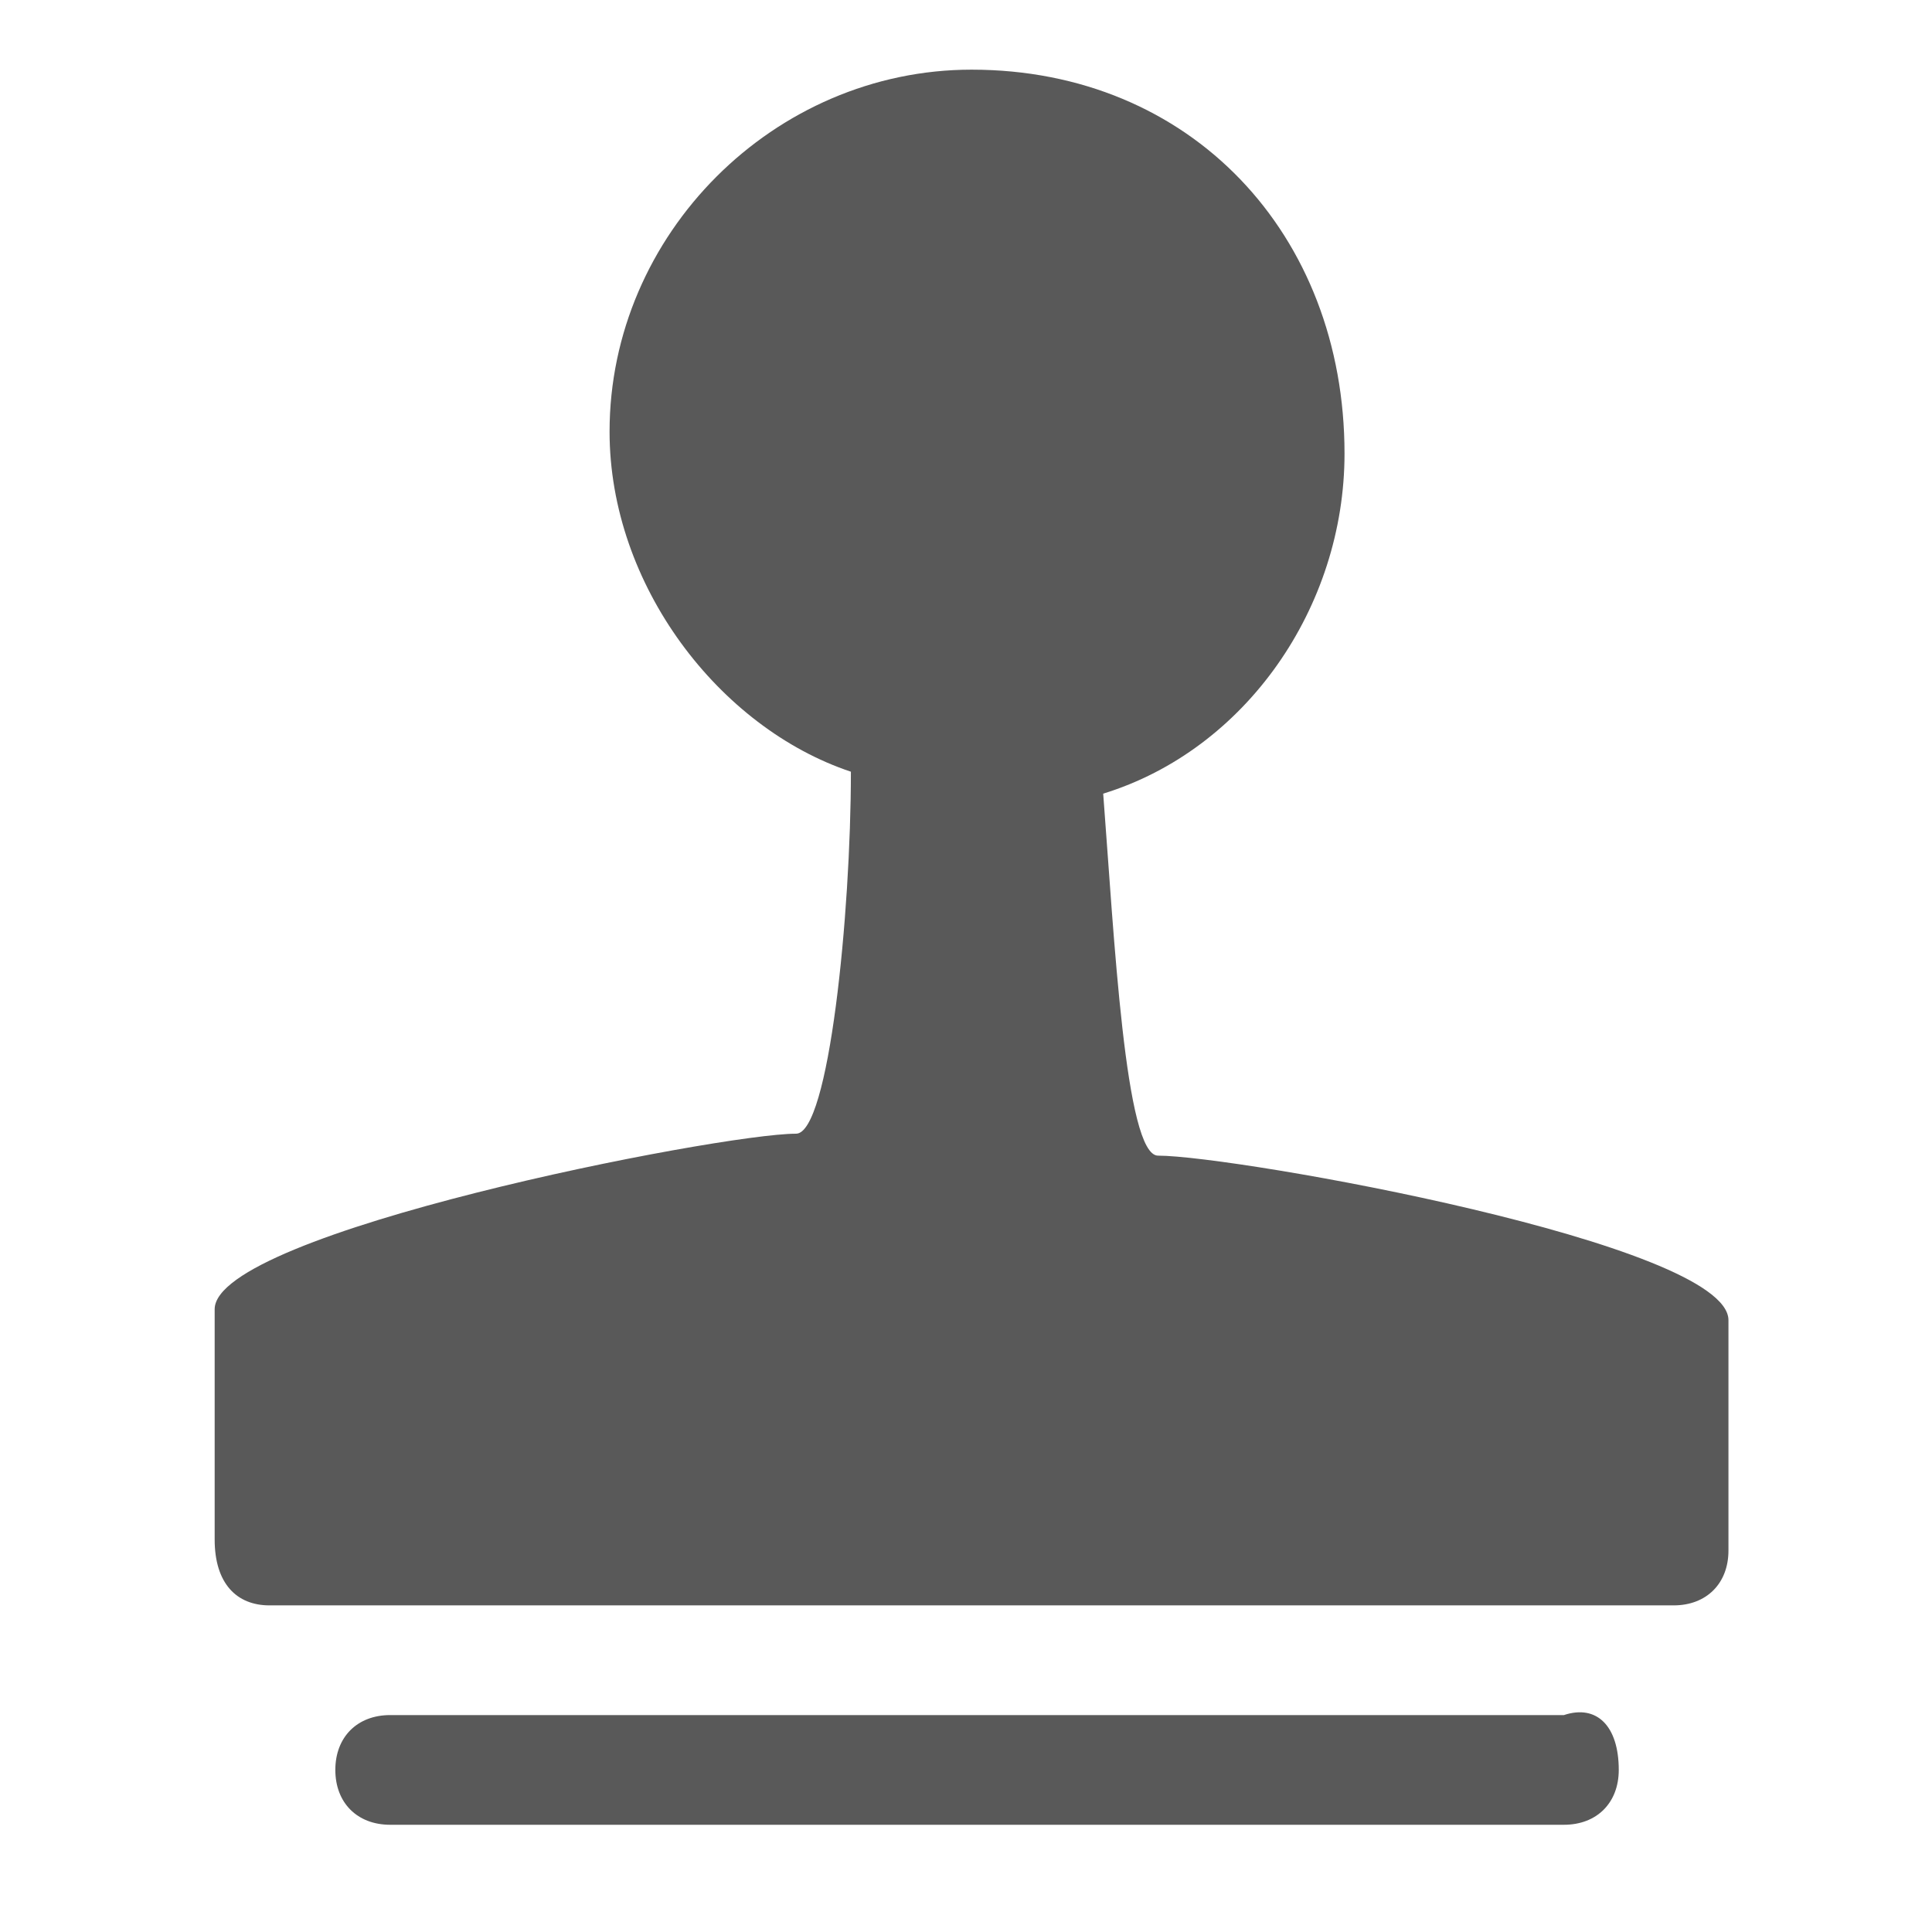 <?xml version="1.0" encoding="UTF-8" standalone="no"?>
<!DOCTYPE svg PUBLIC "-//W3C//DTD SVG 1.1//EN" "http://www.w3.org/Graphics/SVG/1.1/DTD/svg11.dtd">
<svg width="100%" height="100%" viewBox="0 0 18 18" version="1.1" xmlns="http://www.w3.org/2000/svg" xmlns:xlink="http://www.w3.org/1999/xlink" xml:space="preserve" xmlns:serif="http://www.serif.com/" style="fill-rule:evenodd;clip-rule:evenodd;stroke-linejoin:round;stroke-miterlimit:2;">
    <g id="content" transform="matrix(1.022,0,0,1.022,-0.044,-0.373)">
        <g id="SP_Clone_Lg_N.png">
            <path d="M14.8,16.5C14.8,16.8 14.6,17 14.3,17L3.6,17C3.3,17 3.1,16.8 3.1,16.5C3.1,16.2 3.3,16 3.6,16L14.3,16C14.6,15.9 14.8,16.1 14.8,16.5Z" style="fill:rgb(89,89,89);fill-rule:nonzero;"/>
            <path d="M8.9,1C7.1,1 5.6,2.5 5.6,4.3C5.6,5.7 6.6,7 7.8,7.4C7.8,8.7 7.6,10.7 7.3,10.7C6.6,10.7 2,11.6 2,12.3L2,14.4C2,14.8 2.2,15 2.5,15L15.3,15C15.6,15 15.8,14.8 15.8,14.5L15.8,12.4C15.8,11.7 11.3,10.9 10.6,10.9C10.3,10.9 10.2,8.9 10.1,7.6C11.4,7.2 12.3,5.9 12.3,4.5C12.3,2.5 10.9,1 8.9,1Z" style="fill:rgb(89,89,89);fill-rule:nonzero;"/>
        </g>
    </g>
</svg>
